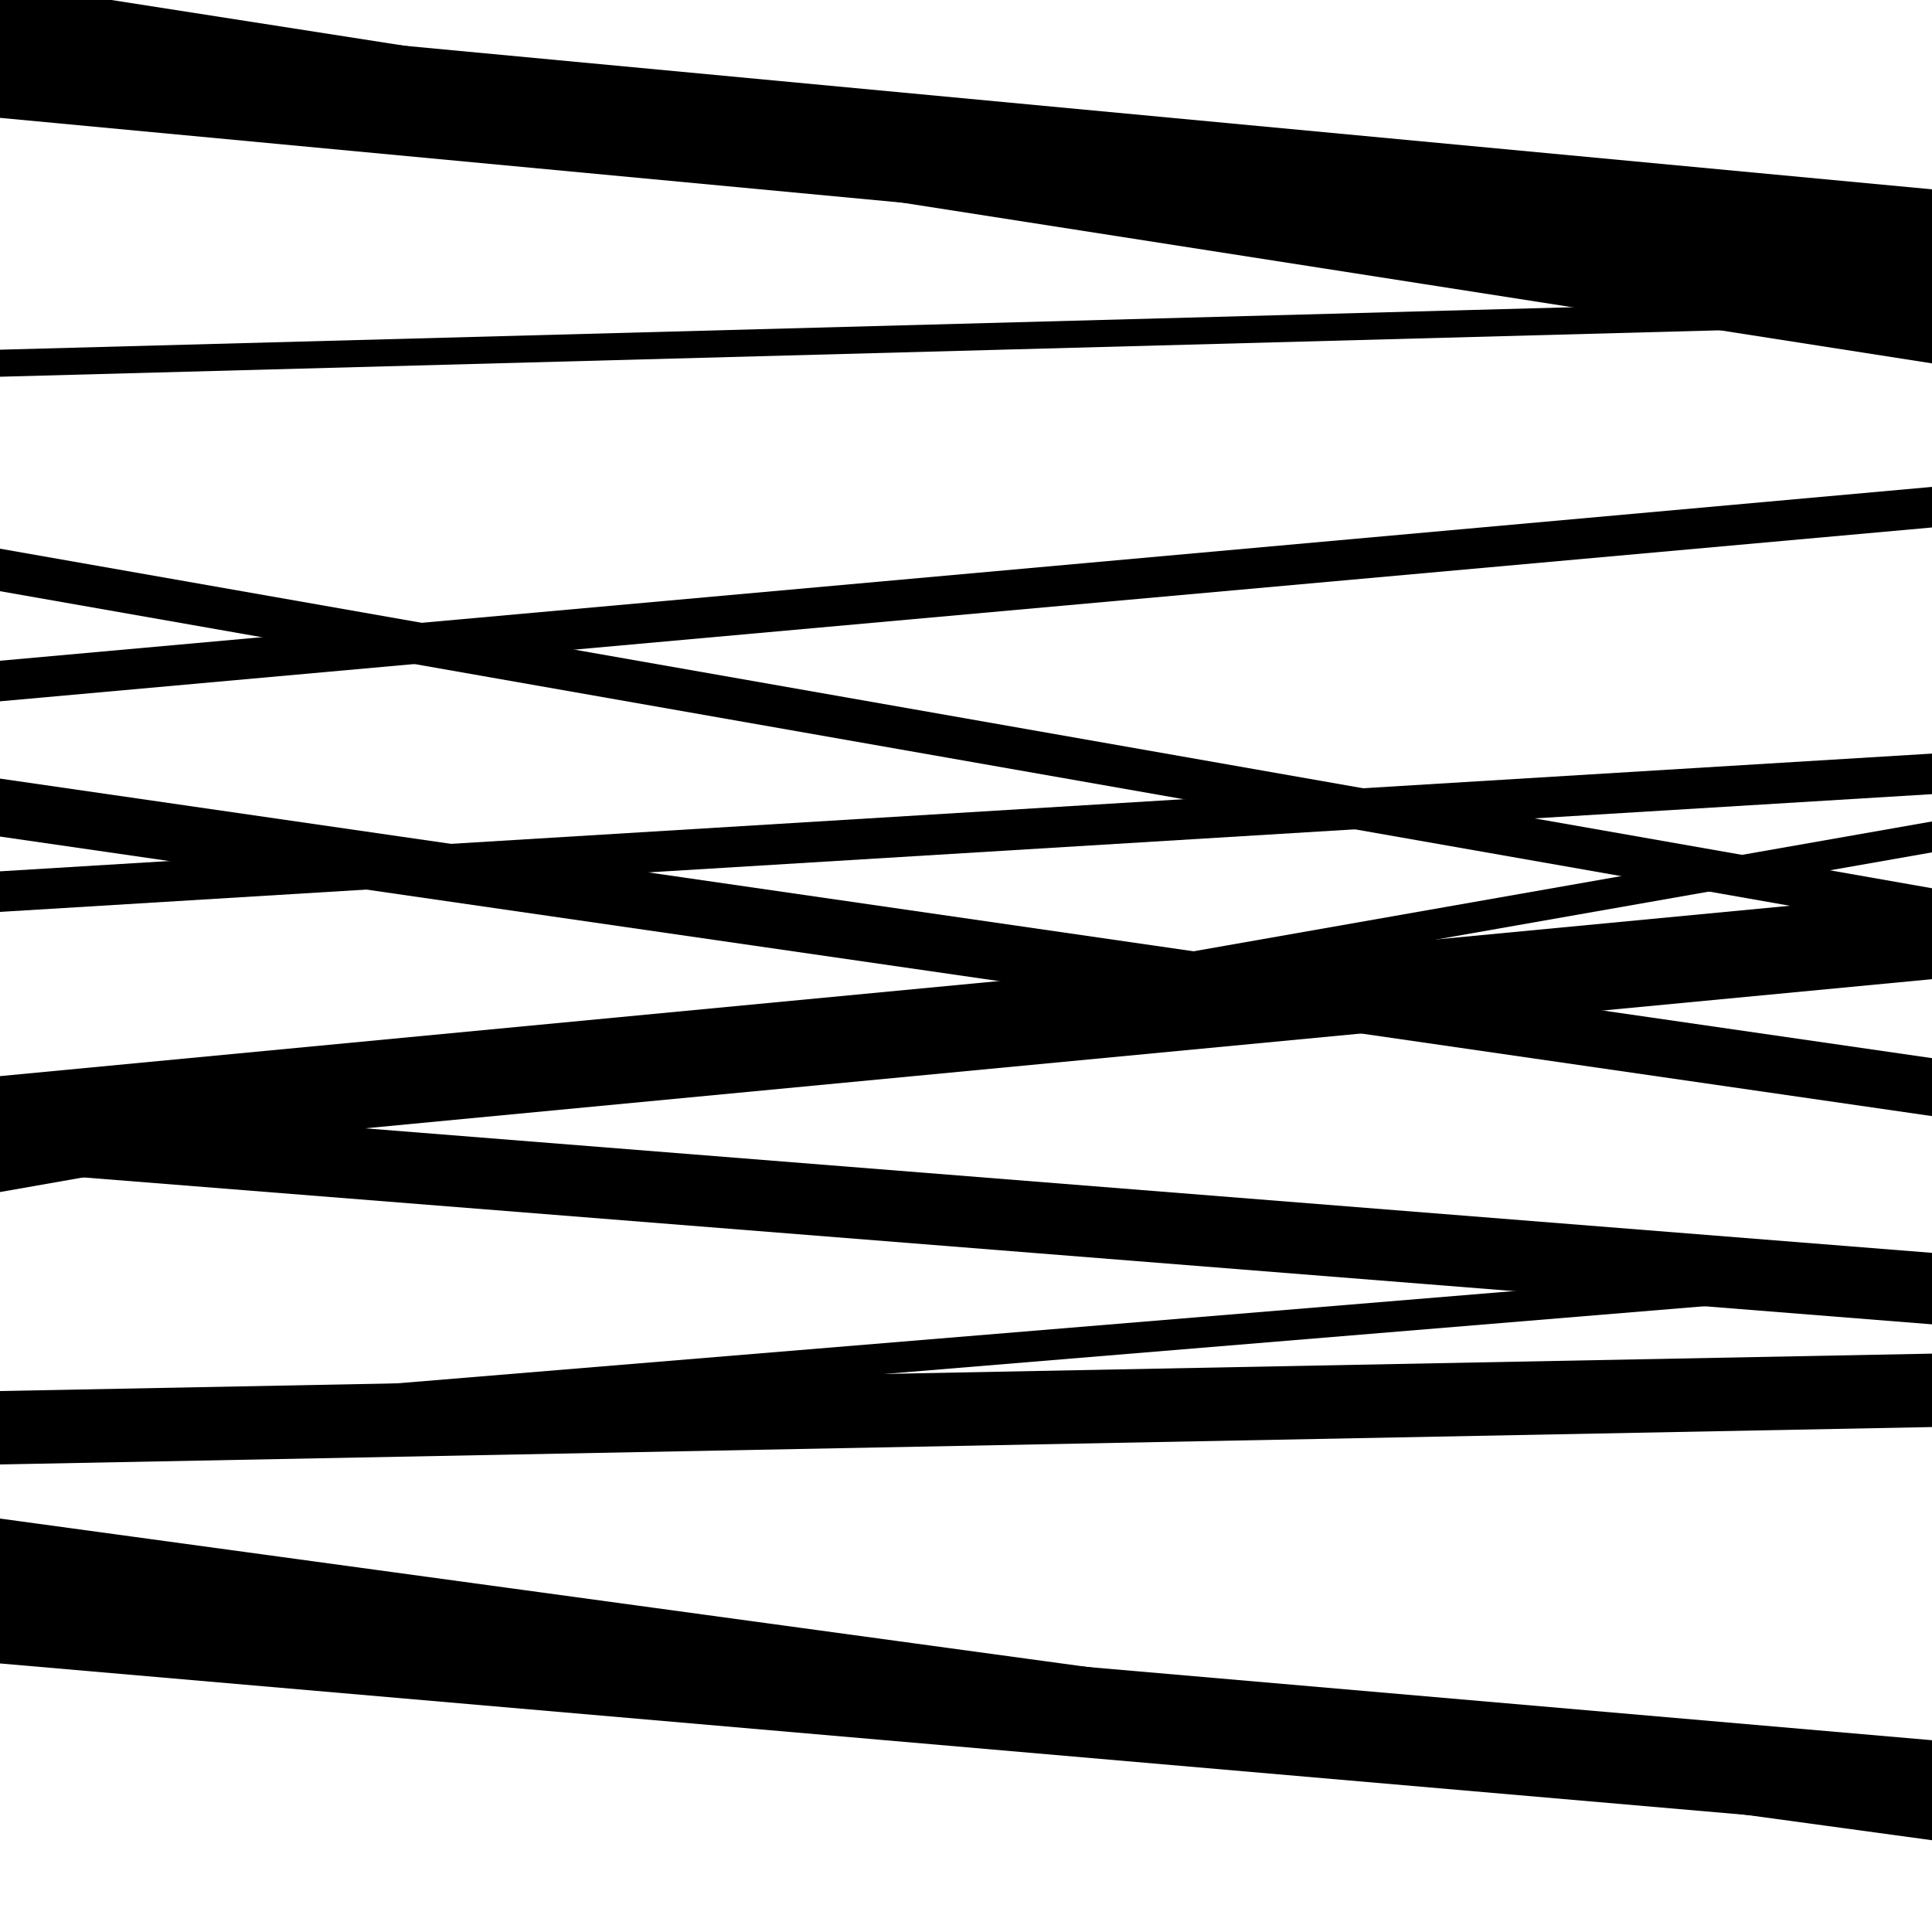 <svg viewBox="0 0 1000 1000" height="1000" width="1000" xmlns="http://www.w3.org/2000/svg">
<rect x="0" y="0" width="1000" height="1000" fill="#ffffff"></rect>
<path opacity="0.8" d="M 0 433 L 1000 577.696 L 1000 547.696 L 0 403 Z" fill="hsl(113, 15%, 50%)"></path>
<path opacity="0.8" d="M 0 749 L 1000 666.374 L 1000 650.374 L 0 733 Z" fill="hsl(118, 25%, 70%)"></path>
<path opacity="0.8" d="M 0 61 L 1000 154.998 L 1000 97.998 L 0 4 Z" fill="hsl(123, 30%, 90%)"></path>
<path opacity="0.8" d="M 0 306 L 1000 481.757 L 1000 459.757 L 0 284 Z" fill="hsl(108, 10%, 30%)"></path>
<path opacity="0.8" d="M 0 606 L 1000 685.474 L 1000 648.474 L 0 569 Z" fill="hsl(113, 15%, 50%)"></path>
<path opacity="0.8" d="M 0 861 L 1000 947.733 L 1000 900.733 L 0 814 Z" fill="hsl(118, 25%, 70%)"></path>
<path opacity="0.8" d="M 0 4 L 1000 -114.708 L 1000 -140.708 L 0 -22 Z" fill="hsl(123, 30%, 90%)"></path>
<path opacity="0.8" d="M 0 195 L 1000 167.998 L 1000 153.998 L 0 181 Z" fill="hsl(108, 10%, 30%)"></path>
<path opacity="0.8" d="M 0 472 L 1000 411.053 L 1000 390.053 L 0 451 Z" fill="hsl(113, 15%, 50%)"></path>
<path opacity="0.8" d="M 0 617 L 1000 441.184 L 1000 425.184 L 0 601 Z" fill="hsl(118, 25%, 70%)"></path>
<path opacity="0.8" d="M 0 816 L 1000 952.499 L 1000 922.499 L 0 786 Z" fill="hsl(123, 30%, 90%)"></path>
<path opacity="0.8" d="M 0 32 L 1000 188.081 L 1000 147.081 L 0 -9 Z" fill="hsl(108, 10%, 30%)"></path>
<path opacity="0.8" d="M 0 363 L 1000 273.017 L 1000 252.017 L 0 342 Z" fill="hsl(113, 15%, 50%)"></path>
<path opacity="0.8" d="M 0 602 L 1000 506.82 L 1000 461.82 L 0 557 Z" fill="hsl(118, 25%, 70%)"></path>
<path opacity="0.8" d="M 0 758 L 1000 738.639 L 1000 700.639 L 0 720 Z" fill="hsl(123, 30%, 90%)"></path>
</svg>